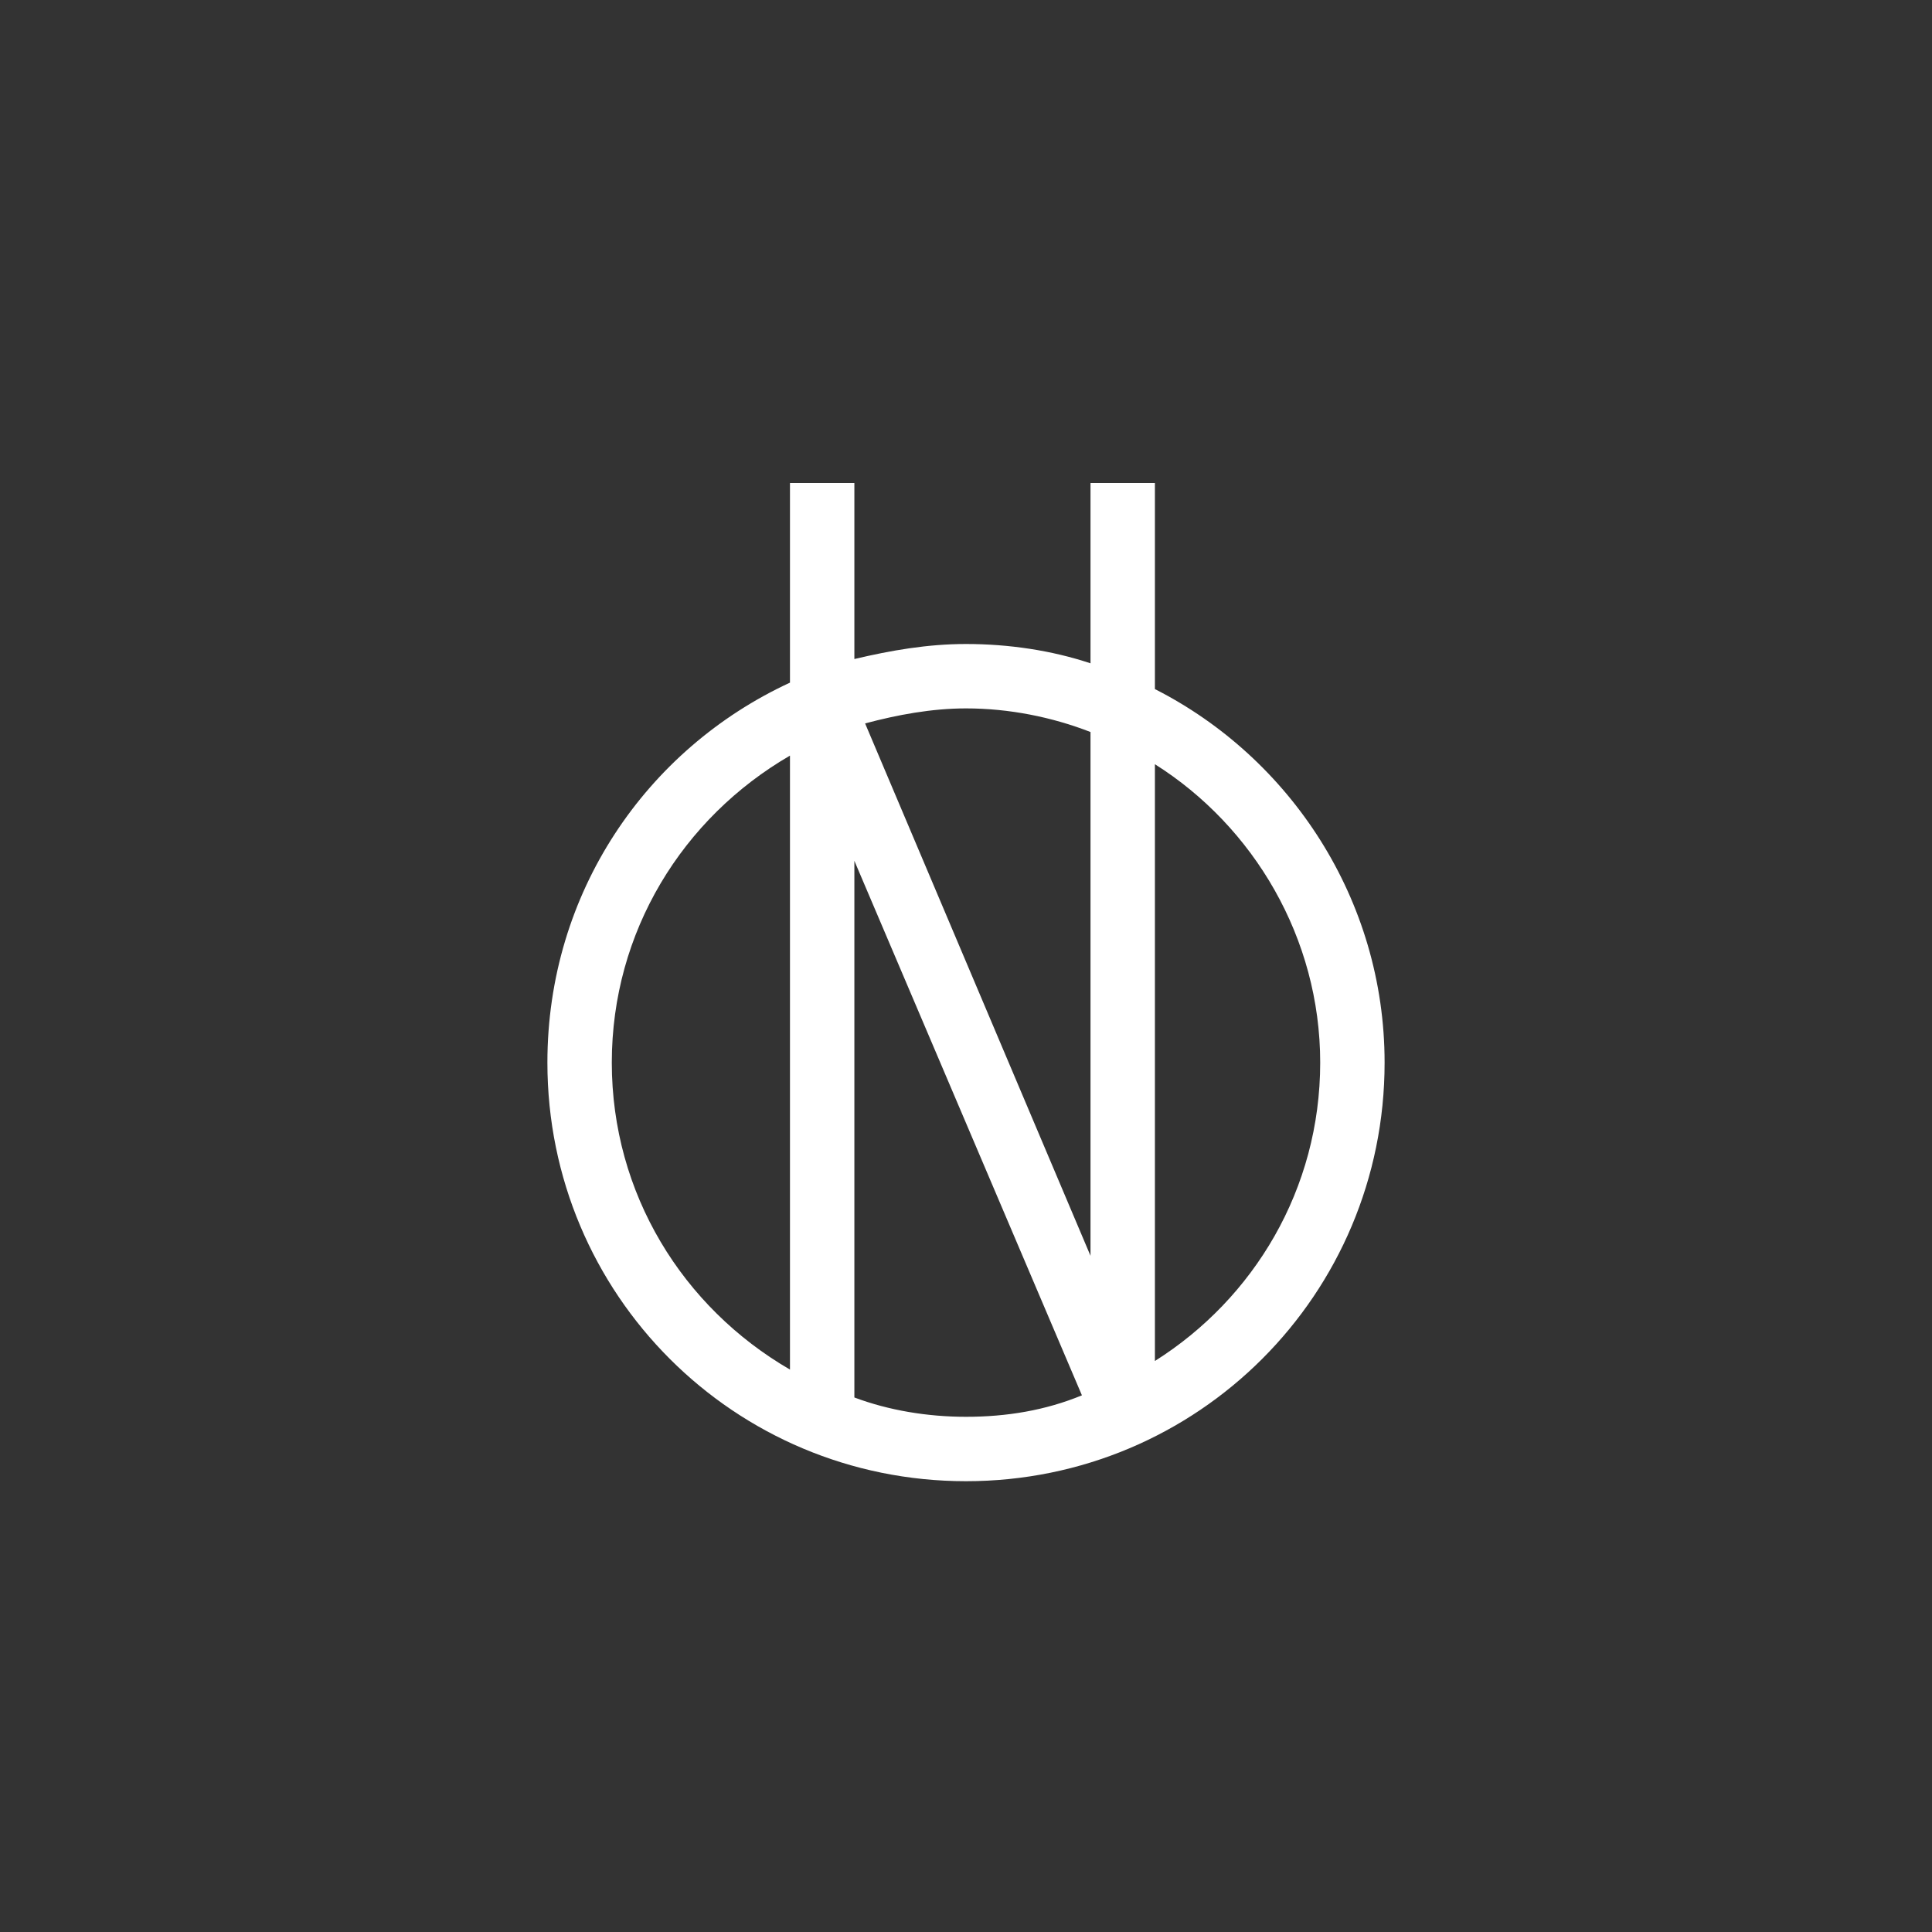 <?xml version="1.0" encoding="utf-8"?>
<!-- Generator: Adobe Illustrator 19.2.1, SVG Export Plug-In . SVG Version: 6.00 Build 0)  -->
<svg version="1.1" id="Layer_1" xmlns="http://www.w3.org/2000/svg" xmlns:xlink="http://www.w3.org/1999/xlink" width="34px" height="34px" x="0px" y="0px"
	 viewBox="0 0 90 90" style="enable-background:new 0 0 90 90;" xml:space="preserve">
<rect x="0" y="0" width="90" height="90" fill="#333333" stroke="none"/>
<style type="text/css">
	.st0{display:none;}
	.st1{display:inline;}
	.st2{fill:none;stroke:#FFFFFF;stroke-width:3;stroke-linecap:round;stroke-linejoin:round;stroke-miterlimit:10;}
	.st3{fill:none;stroke:#FFFFFF;stroke-width:3;stroke-linecap:round;stroke-miterlimit:10;}
	.st4{fill:none;stroke:#FFFFFF;stroke-width:3;stroke-linejoin:round;stroke-miterlimit:10;}
	.st5{display:inline;fill:none;stroke:#FFFFFF;stroke-width:3;stroke-linecap:round;stroke-linejoin:round;stroke-miterlimit:10;}
	.st6{fill:none;stroke:#FFFFFF;stroke-width:2.508;stroke-linecap:round;stroke-linejoin:round;stroke-miterlimit:10;}
	.st7{fill:none;stroke:#FFFFFF;stroke-width:3;stroke-miterlimit:10;}
	.st8{fill:#FFFFFF;}
	.st9{fill:none;stroke:#FFFFFF;stroke-width:3;stroke-linecap:round;stroke-linejoin:round;stroke-dasharray:10.783,10.783;}

		.st10{fill:none;stroke:#FFFFFF;stroke-width:3;stroke-linecap:round;stroke-linejoin:round;stroke-miterlimit:10;stroke-dasharray:12;}
	.st11{display:inline;fill:none;stroke:#FFFFFF;stroke-width:3;stroke-linejoin:round;stroke-miterlimit:10;}
</style>
<g id="Layer_1_1_" class="st0">
	<g class="st1">
		<polygon class="st2" points="66,67.7 24,67.7 24,44.7 50.5,44.7 51.4,40.7 60.1,40.7 61.1,44.7 66,44.7 		"/>
		<polyline class="st2" points="24,59 24,36 50.5,36 51.4,32 60.1,32 61.1,36 66,36 66,59 		"/>
		<polyline class="st2" points="24,55.1 24,27.5 50.5,27.5 51.4,23.5 60.1,23.5 61.1,27.5 66,27.5 66,55.1 		"/>
	</g>
</g>
<g id="Layer_2" class="st0">
	<g class="st1">
		<line class="st3" x1="39.8" y1="50.8" x2="50.8" y2="50.8"/>
		<line class="st3" x1="39.8" y1="56.7" x2="50.8" y2="56.7"/>
		<line class="st3" x1="39.8" y1="44.5" x2="50.8" y2="44.5"/>
		<polygon class="st4" points="58.2,63.7 31.8,63.7 31.8,26.3 51.9,26.3 58.2,33.5 		"/>
		<polyline class="st2" points="49.8,28 49.9,35.3 56.1,35.2 		"/>
	</g>
</g>
<g id="Layer_3" class="st0">
	<g class="st1">
		<path class="st2" d="M35.5,45.6l7.3,8.4c0.7,0.8,1.9,0.8,2.7,0.1l18.5-19c0.4-0.4-0.2-1.1-0.6-0.7L44.5,48.1
			c-0.2,0.2-0.5,0.2-0.8,0.1L35.5,45.6z"/>
		<polyline class="st2" points="43.4,42.7 43.4,37.4 25.9,37.4 25.9,55.7 38.4,55.7 		"/>
	</g>
</g>
<g id="Layer_4" class="st0">
	<g class="st1">
		<rect x="24.5" y="38.8" class="st2" width="41" height="26.3"/>
		<rect x="24.5" y="29" class="st2" width="41" height="10.1"/>
		<line class="st2" x1="33.2" y1="59" x2="56.8" y2="44.3"/>
		<line class="st2" x1="56.8" y1="59" x2="33.2" y2="44.3"/>
		<g>
			<line class="st2" x1="33.8" y1="32.4" x2="33.8" y2="24.8"/>
			<line class="st2" x1="56.2" y1="32.4" x2="56.2" y2="24.8"/>
		</g>
	</g>
</g>
<g id="Layer_5" class="st0">
	<g class="st1">
		<polyline class="st4" points="34.9,35 34.9,26.3 54.9,26.3 61.2,33.5 61.2,63.7 34.9,63.7 34.9,60.5 		"/>
		<polyline class="st2" points="52.8,28 52.9,35.3 59.1,35.2 		"/>
		<path class="st2" d="M42.5,38.9H28.8c0,0,0,11.3,0,13.5s6.5,5.2,6.5,5.2s7-1.8,7-5.2S42.5,38.9,42.5,38.9z"/>
	</g>
</g>
<g id="Layer_6" class="st0">
	<g class="st1">
		<rect x="25.5" y="32.6" class="st2" width="38.9" height="24.8"/>
		<path class="st2" d="M30.7,57c0,0,0-1.3,0-5.9s3.9-3.9,3.9-3.9h5.7c0,0,3.3-0.4,3.3,3.5s0,6.3,0,6.3"/>
		<circle class="st2" cx="37.8" cy="42.2" r="5"/>
		<line class="st2" x1="49.3" y1="41.5" x2="58.8" y2="41.5"/>
		<line class="st2" x1="49.3" y1="46.9" x2="58.8" y2="46.9"/>
		<line class="st2" x1="49.3" y1="51.9" x2="58.8" y2="51.9"/>
	</g>
</g>
<g id="Layer_7" class="st0">
	<path class="st5" d="M55.3,49.6c0,0-1.9,1.1-2.7,2.4c-0.6,1-0.6,2.5-0.5,3.3c0.2,1.8-2.1,2.7-4.3,0.4s-7.2-7.2-7.2-7.2l-0.1,0.1
		c-1.6-1.6-4.6-4.6-6.2-6.2c-2.2-2.2-1.4-4.5,0.4-4.3c0.8,0.1,2.3,0.1,3.3-0.5c1.3-0.8,2.4-2.7,2.4-2.7L33,23.4c0,0-4.7-2.4-6.4,0
		c-1.7,2.4-4.1,4.7-4.2,8.4s3.2,15.1,13.4,23.8l0.1-0.1c8.5,9.2,19.2,12.4,22.7,12.2c3.7-0.1,6.3-1.9,8.4-4.2s0-6.4,0-6.4L55.3,49.6
		z"/>
</g>
<g id="Layer_8" class="st0">
	<g class="st1">
		<polyline class="st6" points="35.1,61.6 44.9,51.8 54.7,61.6 		"/>
		<polyline class="st6" points="28.4,35.3 38.2,45.1 28.4,54.9 		"/>
		<polyline class="st6" points="54.9,28.4 45.1,38.2 35.3,28.4 		"/>
		<polyline class="st6" points="61.6,54.7 51.8,44.9 61.6,35.1 		"/>
	</g>
</g>
<g id="Layer_9" class="st0">
	<g class="st1">
		<line class="st3" x1="33.1" y1="41.9" x2="54.7" y2="41.9"/>
		<line class="st3" x1="33.1" y1="49.1" x2="52.3" y2="49.1"/>
		<path class="st3" d="M55.8,57.7c-2,1.6-4.4,2.6-7,2.6c-6.9,0-12.5-6.8-12.5-15.3S42,29.7,48.9,29.7c3.1,0,5.9,1.4,8.1,3.6"/>
	</g>
</g>
<g id="Layer_10" class="st0">
	<g class="st1">
		<line class="st3" x1="29.6" y1="61.6" x2="61.6" y2="29.6"/>
		<circle class="st7" cx="34.1" cy="34.1" r="6"/>
		<circle class="st7" cx="55.9" cy="55.9" r="6"/>
	</g>
</g>
<g id="Layer_11" class="st0">
	<g class="st1">
		<path class="st3" d="M53.2,61.7l-4.8,4.8c-0.8,0.8-2,0.8-2.7,0l-4.8-4.8"/>
		<line class="st3" x1="33.1" y1="35.1" x2="54.7" y2="35.1"/>
		<line class="st3" x1="33.1" y1="42.3" x2="52.3" y2="42.3"/>
		<path class="st3" d="M55.8,50.9c-2,1.6-4.4,2.6-7,2.6c-6.9,0-12.5-6.8-12.5-15.3S42,22.9,48.9,22.9c3.1,0,5.9,1.4,8.1,3.6"/>
	</g>
</g>
<g id="Layer_12" class="st0">
	<g class="st1">
		<polygon class="st4" points="26.3,58.2 26.3,31.8 63.7,31.8 63.7,51.9 63.7,58.2 		"/>
		<rect x="26.6" y="37.3" class="st8" width="36.8" height="6.2"/>
		<line class="st2" x1="33.2" y1="50.4" x2="45.6" y2="50.4"/>
	</g>
</g>
<g id="Layer_13" class="st0">
	<g class="st1">
		<polyline class="st4" points="36.6,38.6 36.6,26.3 56.6,26.3 62.9,33.5 62.9,63.7 36.6,63.7 36.6,57.1 		"/>
		<polyline class="st2" points="54.5,28 54.6,35.3 60.8,35.2 		"/>
		<g>
			<path class="st8" d="M27.1,43.6c0-0.8,0.4-1.4,1.2-1.4h3.9c0.7,0,1.1,0.5,1.1,1.1c0,0.5-0.4,1.1-1.1,1.1h-2.7v2.3H32
				c0.8,0,1.1,0.5,1.1,1.1c0,0.5-0.4,1.1-1.1,1.1h-2.6v2.4h2.9c0.7,0,1.1,0.5,1.1,1.1c0,0.5-0.4,1.1-1.1,1.1h-4
				c-0.7,0-1.2-0.5-1.2-1.2C27.1,52.3,27.1,43.6,27.1,43.6z"/>
			<path class="st8" d="M40.8,43.6c0,0.6-0.4,1.2-1,1.2s-1.1-0.5-2.1-0.5c-0.7,0-1.3,0.4-1.3,1c0,1.6,5.2,0.6,5.2,4.6
				c0,2.2-1.8,3.6-4,3.6c-1.2,0-3.8-0.3-3.8-1.7c0-0.6,0.4-1.1,1-1.1c0.7,0,1.6,0.6,2.6,0.6S39,50.7,39,50c0-1.8-5.2-0.7-5.2-4.3
				c0-2.2,1.8-3.5,3.9-3.5C38.6,42.1,40.8,42.4,40.8,43.6z"/>
			<path class="st8" d="M43.1,47h-0.5c-0.6,0-1-0.4-1-1s0.4-1,1-1h0.5v-1.3c0-0.7,0.5-1.2,1.1-1.2c0.7,0,1.1,0.5,1.1,1.2V45H46
				c0.6,0,1.1,0.3,1.1,1s-0.5,1-1.1,1h-0.6v5.2c0,0.7-0.5,1.2-1.1,1.2c-0.7,0-1.1-0.5-1.1-1.2V47H43.1z"/>
		</g>
	</g>
</g>
<g id="Layer_14" class="st0">
	<g class="st1">
		<line class="st2" x1="38.6" y1="35.2" x2="61.1" y2="35.2"/>
		<line class="st2" x1="28.9" y1="35.2" x2="32.5" y2="35.2"/>
		<line class="st2" x1="38.6" y1="41.8" x2="61.1" y2="41.8"/>
		<line class="st2" x1="28.9" y1="41.8" x2="32.5" y2="41.8"/>
		<line class="st2" x1="38.6" y1="48.4" x2="61.1" y2="48.5"/>
		<line class="st2" x1="28.9" y1="48.5" x2="32.5" y2="48.4"/>
		<line class="st2" x1="38.6" y1="54.8" x2="61.1" y2="54.8"/>
		<line class="st2" x1="28.9" y1="54.8" x2="32.5" y2="54.8"/>
	</g>
</g>
<g id="Layer_15" class="st0">
	<g class="st1">
		<g>
			<line class="st3" x1="38.3" y1="43.3" x2="50.4" y2="43.3"/>
			<line class="st3" x1="38.3" y1="47.3" x2="49.1" y2="47.3"/>
			<path class="st3" d="M51.1,52.1c-1.1,0.9-2.5,1.5-3.9,1.5c-3.9,0-7-3.8-7-8.6s3.1-8.6,7-8.6c1.7,0,3.3,0.8,4.5,2"/>
		</g>
		<g>
			<circle class="st9" cx="45" cy="45" r="17.2"/>
		</g>
	</g>
</g>
<g id="Layer_16" class="st0">
	<g class="st1">
		<circle class="st3" cx="34.2" cy="34.6" r="7.8"/>
		<circle class="st3" cx="55.8" cy="34.6" r="7.8"/>
		<circle class="st3" cx="34.2" cy="55.4" r="7.8"/>
		<circle class="st10" cx="55.8" cy="55.4" r="7.8"/>
	</g>
</g>
<g id="Layer_17" class="st0">
	<g class="st1">
		<rect x="33.3" y="26.5" class="st3" width="23.3" height="37"/>
		<line class="st3" x1="44.8" y1="63.3" x2="44.8" y2="58.8"/>
		<line class="st3" x1="38.3" y1="50.7" x2="42" y2="50.7"/>
		<line class="st3" x1="47.5" y1="50.7" x2="51.2" y2="50.7"/>
		<line class="st3" x1="38.3" y1="45.3" x2="42" y2="45.3"/>
		<line class="st3" x1="47.5" y1="45.3" x2="51.2" y2="45.3"/>
		<line class="st3" x1="38.3" y1="39.9" x2="42" y2="39.9"/>
		<line class="st3" x1="47.5" y1="39.9" x2="51.2" y2="39.9"/>
		<line class="st3" x1="38.3" y1="35.1" x2="42" y2="35.1"/>
		<line class="st3" x1="47.5" y1="35.1" x2="51.2" y2="35.1"/>
	</g>
</g>
<g id="Layer_18" class="st0">
	<g class="st1">
		<path class="st4" d="M66.8,45c0-12-9.7-21.8-21.8-21.8S23.2,33,23.2,45S33,66.8,45,66.8L66.8,45z"/>
		<path class="st4" d="M45,66.8c0,0-2.1-12.2,4.4-18.8s17.3-3,17.3-3"/>
		<polyline class="st2" points="35.1,53.5 44.6,31.7 51.4,46.2 		"/>
		<line class="st4" x1="37.6" y1="46.3" x2="50.4" y2="46.3"/>
	</g>
</g>
<g id="Layer_19" class="st0">
	<g class="st1">
		<rect x="28.9" y="27.2" class="st2" width="7.9" height="35.7"/>
		<rect x="41.1" y="32.8" class="st2" width="7.6" height="13.3"/>
		<rect x="29.2" y="32.8" class="st2" width="7.6" height="13.3"/>
		<rect x="52.9" y="32.8" class="st2" width="7.6" height="13.3"/>
		<rect x="41.1" y="27.2" class="st2" width="7.9" height="35.7"/>
		<rect x="53.2" y="27.2" class="st2" width="7.9" height="35.7"/>
	</g>
</g>
<g id="Layer_20" class="st0">
	<g class="st1">
		<path class="st4" d="M45,28.3L45,28.3c0-2.4-1.9-4.3-4.3-4.3h-14c-2.4,0-4.3,1.9-4.3,4.3l0,0c0,2.4,1.9,4.3,4.3,4.3h14
			C43,32.7,45,30.7,45,28.3z"/>
		<path class="st4" d="M54.3,45L54.3,45c0-2.4-1.9-4.3-4.3-4.3H26.7c-2.4,0-4.3,1.9-4.3,4.3l0,0c0,2.4,1.9,4.3,4.3,4.3H50
			C52.3,49.3,54.3,47.4,54.3,45z"/>
		<path class="st4" d="M67.7,61.7L67.7,61.7c0-2.4-1.9-4.3-4.3-4.3H26.7c-2.4,0-4.3,2-4.3,4.3l0,0c0,2.4,1.9,4.3,4.3,4.3h36.7
			C65.7,66,67.7,64.1,67.7,61.7z"/>
	</g>
</g>
<g id="Layer_21" class="st0">
	<g class="st1">
		<polygon class="st4" points="68.8,28.5 48.5,28.5 52.2,37.8 45.8,41.8 46.5,52.2 37.2,40.2 42.8,36.8 38.2,28.5 21.2,28.5
			21.2,61.5 23.5,61.5 68.8,61.5 		"/>
	</g>
</g>
<path class="st8" d="M53.8,32.1v-9.6h-3v8.4C49,30.3,47,30,45,30c-1.8,0-3.5,0.3-5.2,0.7v-8.2h-3v9.3c-6.7,3.1-11.3,9.8-11.3,17.7
	C25.5,60.3,34.2,69,45,69c10.8,0,19.5-8.7,19.5-19.5C64.5,41.9,60.1,35.3,53.8,32.1z M50.8,34.1v24.4L40.3,33.7
	c1.5-0.4,3.1-0.7,4.7-0.7C47,33,49,33.4,50.8,34.1z M28.5,49.5c0-6.1,3.3-11.4,8.3-14.3v28.6C31.8,60.9,28.5,55.6,28.5,49.5z
	 M39.8,65.1v-25l10.6,24.9C48.7,65.7,46.9,66,45,66C43.2,66,41.4,65.7,39.8,65.1z M53.8,63.4V35.6c4.6,2.9,7.7,8.1,7.7,13.9
	C61.5,55.4,58.4,60.5,53.8,63.4z"/>
<g id="Layer_23" class="st0">
	<g class="st1">
		<polygon class="st3" points="21,67 56,67 56,57.5 69,57.5 69,23 21,23 21,37.8 21,60.3 		"/>
		<path class="st3" d="M21.1,51.2C35.6,51.2,32.5,39,32.5,39H21"/>
	</g>
</g>
<g id="Layer_24" class="st0">
	<path class="st11" d="M64.3,32.4c-5.5,0-10.2,3.5-11.9,8.5H13.1v15.2L19,56v-6.7h5v4.8h5.1v-4.8h23.4c1.7,4.9,6.4,8.3,11.8,8.3
		c6.9,0,12.6-5.6,12.6-12.6C76.9,38.1,71.3,32.4,64.3,32.4z"/>
</g>
<g id="Layer_25" class="st0">
	<g class="st1">
		<rect x="22.8" y="26.4" class="st3" width="11" height="13"/>
		<rect x="39.5" y="26.4" class="st3" width="11" height="13"/>
		<rect x="56.2" y="26.4" class="st3" width="11" height="13"/>
		<g>
			<path class="st8" d="M29.9,46.5c0-0.8,0.5-1.4,1.2-1.4s1.2,0.5,1.2,1.4v5.7l2.7-2.6c0.4-0.4,0.8-0.5,1.1-0.5c0.6,0,1,0.6,1,1.1
				c0,0.4-0.1,0.7-0.5,1l-2.2,1.9l2.9,3.4c0.2,0.3,0.3,0.5,0.3,0.8c0,0.6-0.5,1.2-1.2,1.2c-0.4,0-0.8-0.3-1.2-0.8l-3-3.7l0,0v3
				c0,0.8-0.5,1.4-1.2,1.4s-1.2-0.5-1.2-1.4V46.5H29.9z"/>
			<path class="st8" d="M37.9,47.7c-0.1-0.2-0.1-0.3-0.1-0.6c0-0.5,0.5-1.1,1.2-1.1c0.8,0,1.2,0.5,1.4,1.2l1.5,7.3l0,0l2.2-7.5
				c0.2-0.6,0.7-1,1.3-1s1.1,0.4,1.3,1l2.2,7.5l0,0l1.5-7.3c0.2-0.8,0.5-1.2,1.4-1.2c0.8,0,1.2,0.6,1.2,1.1c0,0.2,0,0.4-0.1,0.6
				L50.7,57c-0.2,0.7-0.7,1.3-1.7,1.3c-0.8,0-1.5-0.5-1.7-1.2l-2-6.6l0,0l-2,6.6c-0.2,0.7-0.9,1.2-1.7,1.2c-1,0-1.5-0.6-1.7-1.3
				L37.9,47.7z"/>
			<path class="st8" d="M53.9,46.5c0-0.8,0.5-1.4,1.2-1.4s1.2,0.5,1.2,1.4v3.3l0,0c0.5-0.6,1.5-0.9,2.2-0.9c1.9,0,3.4,1.2,3.4,3.3
				V57c0,0.8-0.5,1.4-1.2,1.4s-1.2-0.5-1.2-1.4v-4.3c0-1.1-0.7-1.7-1.6-1.7c-1,0-1.6,0.7-1.6,1.7V57c0,0.8-0.5,1.4-1.2,1.4
				s-1.2-0.5-1.2-1.4C53.9,57,53.9,46.5,53.9,46.5z"/>
		</g>
	</g>
</g>
<g id="Layer_26" class="st0">
	<g class="st1">
		<line class="st3" x1="53.9" y1="28.6" x2="53.9" y2="47.1"/>
		<line class="st3" x1="44.6" y1="37.9" x2="63.1" y2="37.9"/>
		<polyline class="st2" points="26.9,61 36.4,39.2 46.6,61.4 		"/>
		<line class="st4" x1="29.4" y1="53.8" x2="42.2" y2="53.8"/>
	</g>
</g>
</svg>
